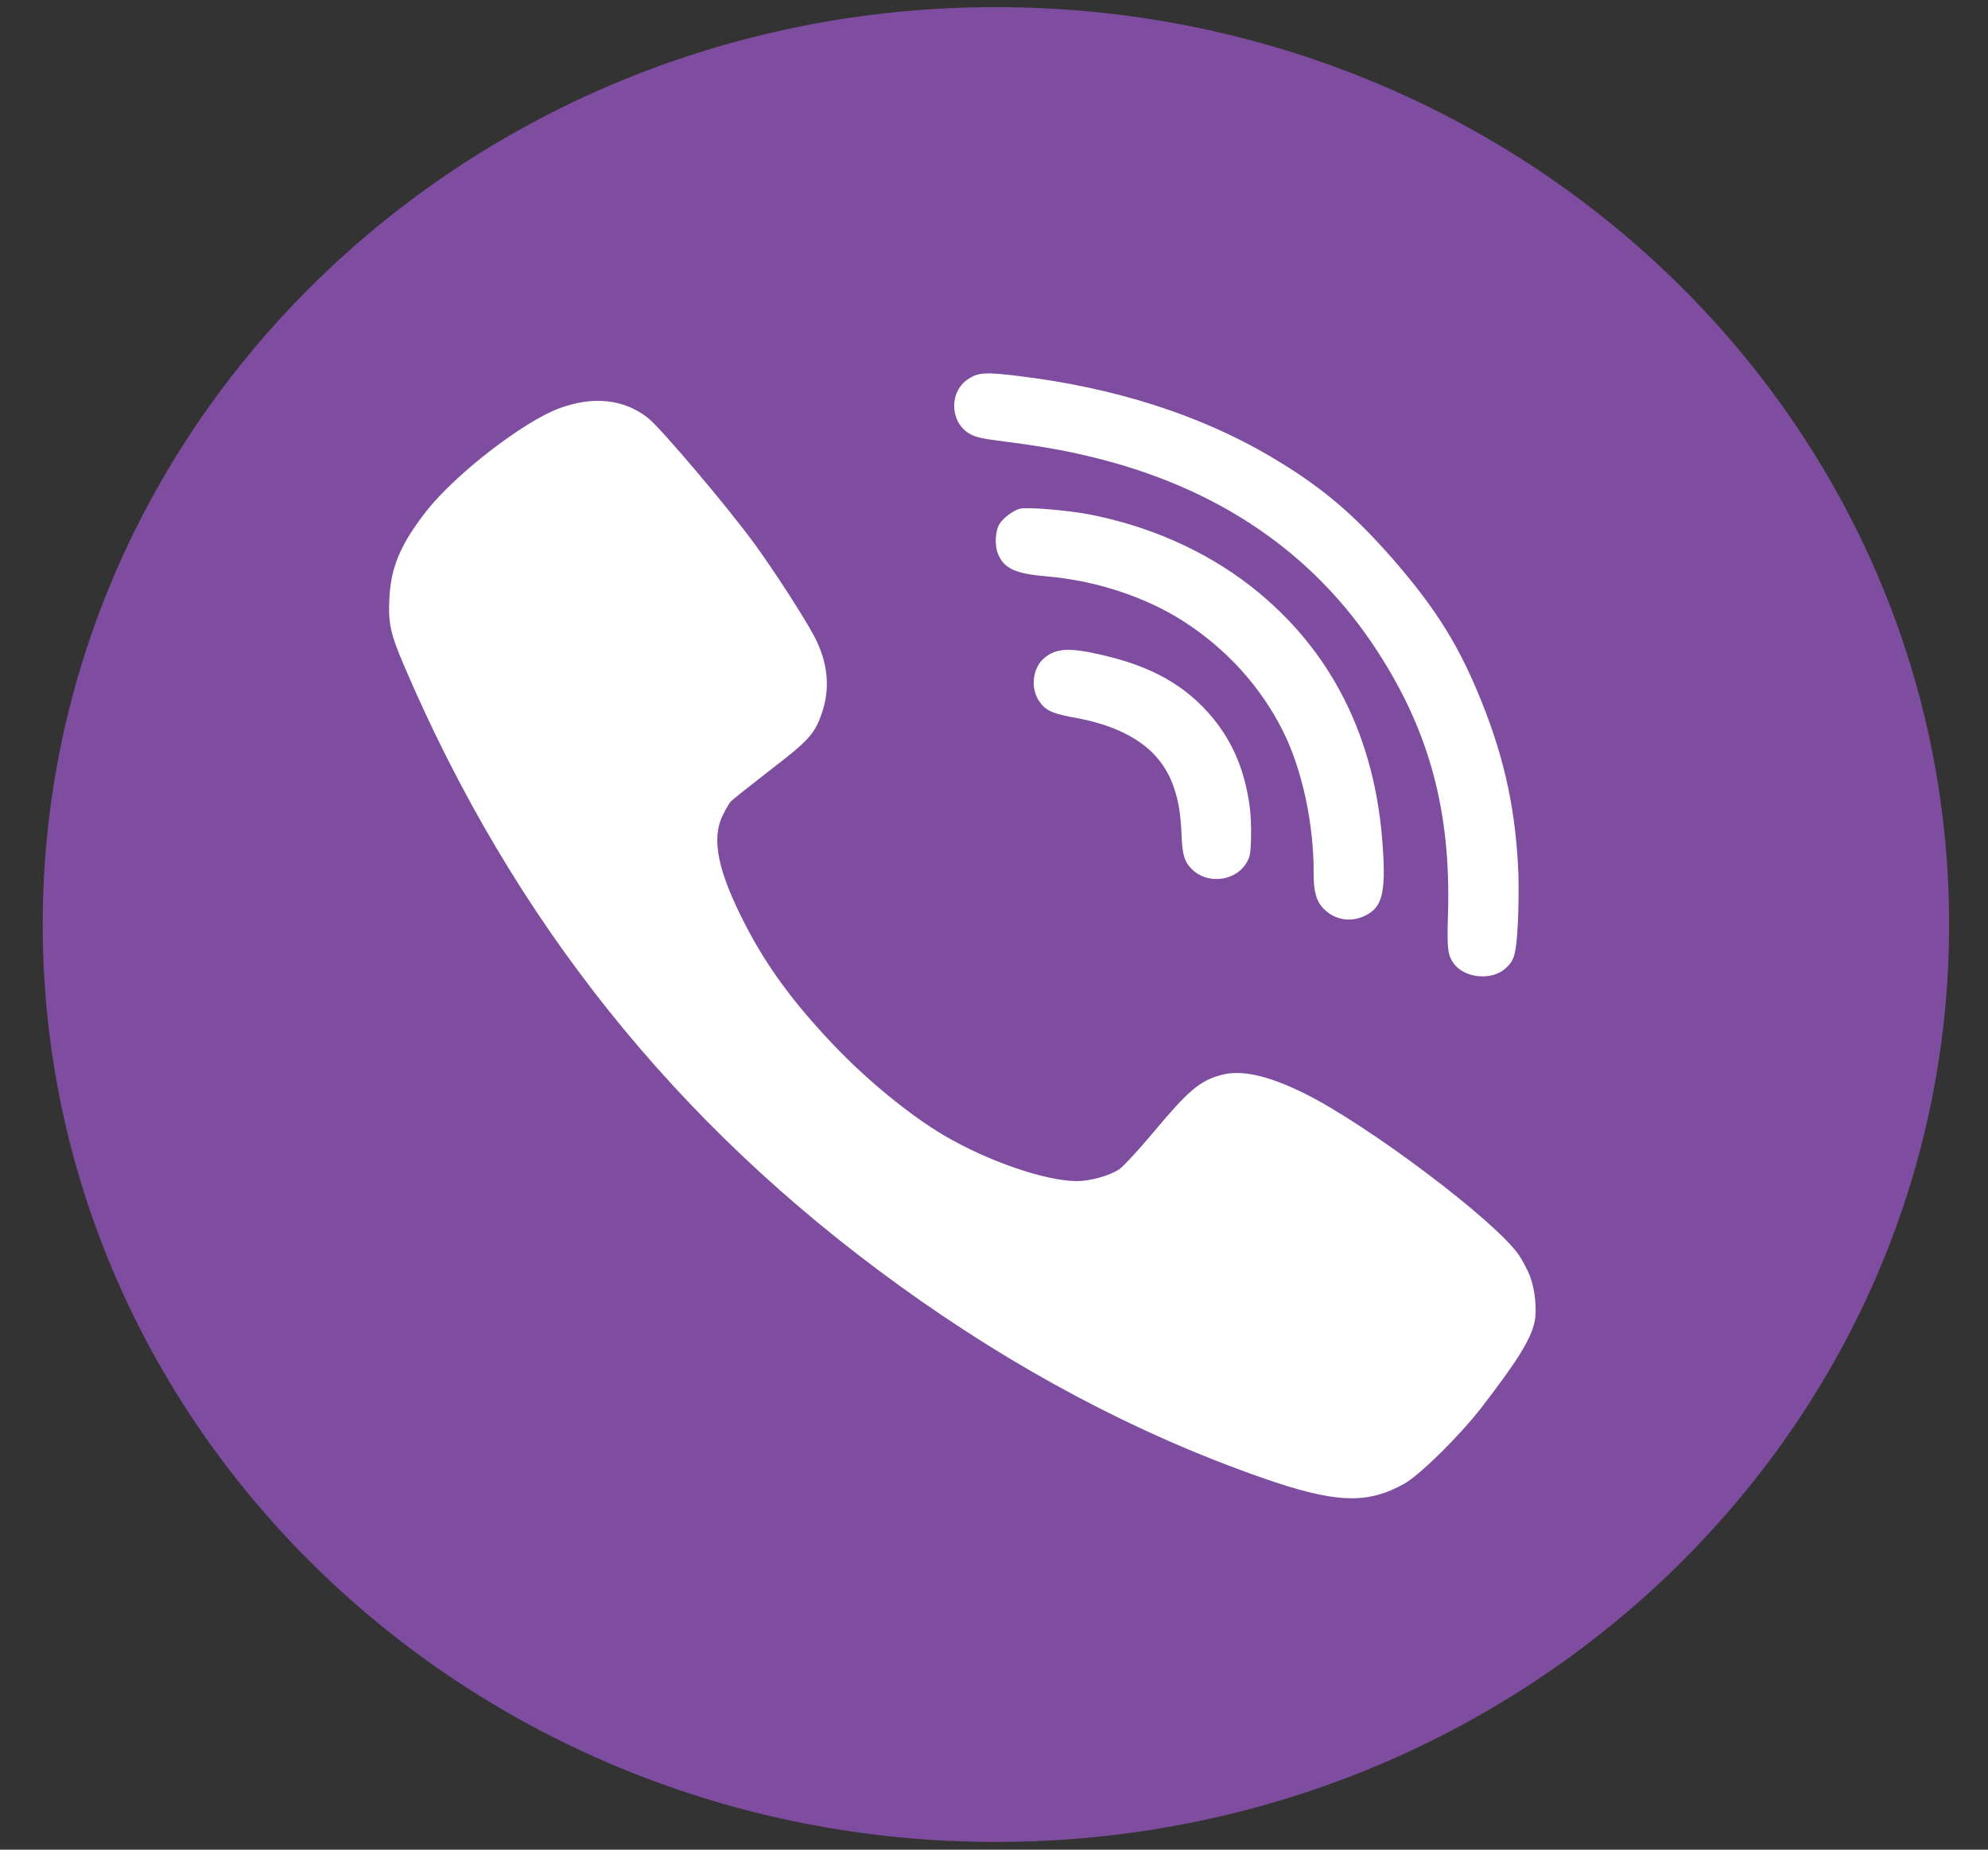 <?xml version="1.0" encoding="UTF-8"?> <svg xmlns="http://www.w3.org/2000/svg" width="43" height="40" viewBox="0 0 43 40" fill="none"><rect x="0" y="0" width="43" height="40" fill="#333333" stroke="none"/> <path d="M21.541 0.154C32.928 0.154 42.159 9.036 42.159 19.993C42.159 30.95 32.928 39.833 21.541 39.833C10.155 39.833 0.924 30.95 0.924 19.993C0.924 9.036 10.155 0.154 21.541 0.154Z" fill="#7F4DA0"></path> <path d="M27.035 17.479C26.934 16.695 26.684 16.08 26.239 15.535C25.662 14.833 24.924 14.412 23.831 14.163C23.12 13.997 22.832 14.016 22.574 14.242C22.335 14.454 22.288 14.879 22.471 15.154C22.6 15.354 22.749 15.426 23.162 15.504C23.713 15.601 24.094 15.728 24.44 15.918C25.175 16.327 25.517 16.966 25.554 18C25.571 18.486 25.614 18.635 25.791 18.807C26.117 19.122 26.699 19.061 26.945 18.684C27.036 18.542 27.05 18.48 27.059 18.151C27.066 17.946 27.057 17.642 27.035 17.479Z" fill="white"></path> <path d="M29.912 18.363C29.767 15.962 28.791 14.029 27.044 12.67C26.059 11.906 24.869 11.381 23.565 11.125C23.087 11.034 22.208 10.96 22.057 11.002C21.915 11.041 21.713 11.19 21.623 11.324C21.528 11.469 21.507 11.794 21.588 11.982C21.719 12.296 21.962 12.407 22.643 12.465C23.693 12.553 24.776 12.908 25.594 13.433C26.528 14.032 27.27 14.85 27.751 15.812C28.166 16.638 28.421 17.828 28.414 18.895C28.412 19.28 28.474 19.498 28.635 19.657C28.878 19.902 29.233 19.955 29.546 19.793C29.892 19.617 29.973 19.309 29.912 18.363Z" fill="white"></path> <path d="M33.098 27.613C33.049 27.475 32.935 27.264 32.854 27.142C32.341 26.397 29.586 24.323 28.211 23.644C27.425 23.256 26.844 23.127 26.412 23.248C25.948 23.373 25.704 23.581 24.927 24.511C24.614 24.883 24.292 25.232 24.207 25.287C23.995 25.428 23.58 25.542 23.287 25.542C22.608 25.538 21.375 25.115 20.427 24.558C19.69 24.127 18.746 23.354 18.022 22.589C17.167 21.691 16.585 20.899 16.125 20.005C15.531 18.856 15.381 18.154 15.629 17.64C15.69 17.511 15.771 17.374 15.808 17.331C15.845 17.291 16.227 16.989 16.65 16.66C17.48 16.025 17.615 15.88 17.769 15.444C17.965 14.891 17.912 14.327 17.611 13.758C17.379 13.327 16.772 12.386 16.333 11.778C15.751 10.978 14.303 9.268 14.014 9.037C13.493 8.629 12.825 8.558 12.089 8.833C11.312 9.123 9.855 10.252 9.232 11.041C8.671 11.754 8.455 12.26 8.423 12.927C8.394 13.476 8.443 13.703 8.744 14.405C11.1 19.911 14.616 24.307 19.446 27.797C21.969 29.62 24.585 31.009 27.299 31.958C28.882 32.511 29.57 32.538 30.38 32.083C30.721 31.887 31.568 31.052 32.04 30.444C32.821 29.432 33.11 28.965 33.191 28.593C33.248 28.338 33.204 27.895 33.098 27.613Z" fill="white"></path> <path d="M32.843 18.915C32.791 17.556 32.553 16.442 32.057 15.2C31.568 13.977 31.073 13.18 30.137 12.101C29.253 11.09 28.566 10.513 27.477 9.87C25.957 8.974 24.107 8.382 22.035 8.132C21.328 8.045 21.168 8.052 20.951 8.191C20.531 8.455 20.536 9.112 20.958 9.372C21.097 9.455 21.221 9.485 21.787 9.556C22.655 9.669 23.213 9.775 23.875 9.948C26.472 10.632 28.469 12.028 29.804 14.101C30.922 15.828 31.385 17.556 31.32 19.763C31.297 20.509 31.313 20.64 31.432 20.819C31.659 21.153 32.257 21.219 32.564 20.942C32.755 20.773 32.791 20.646 32.829 20.008C32.847 19.675 32.851 19.183 32.843 18.915Z" fill="white"></path> </svg> 